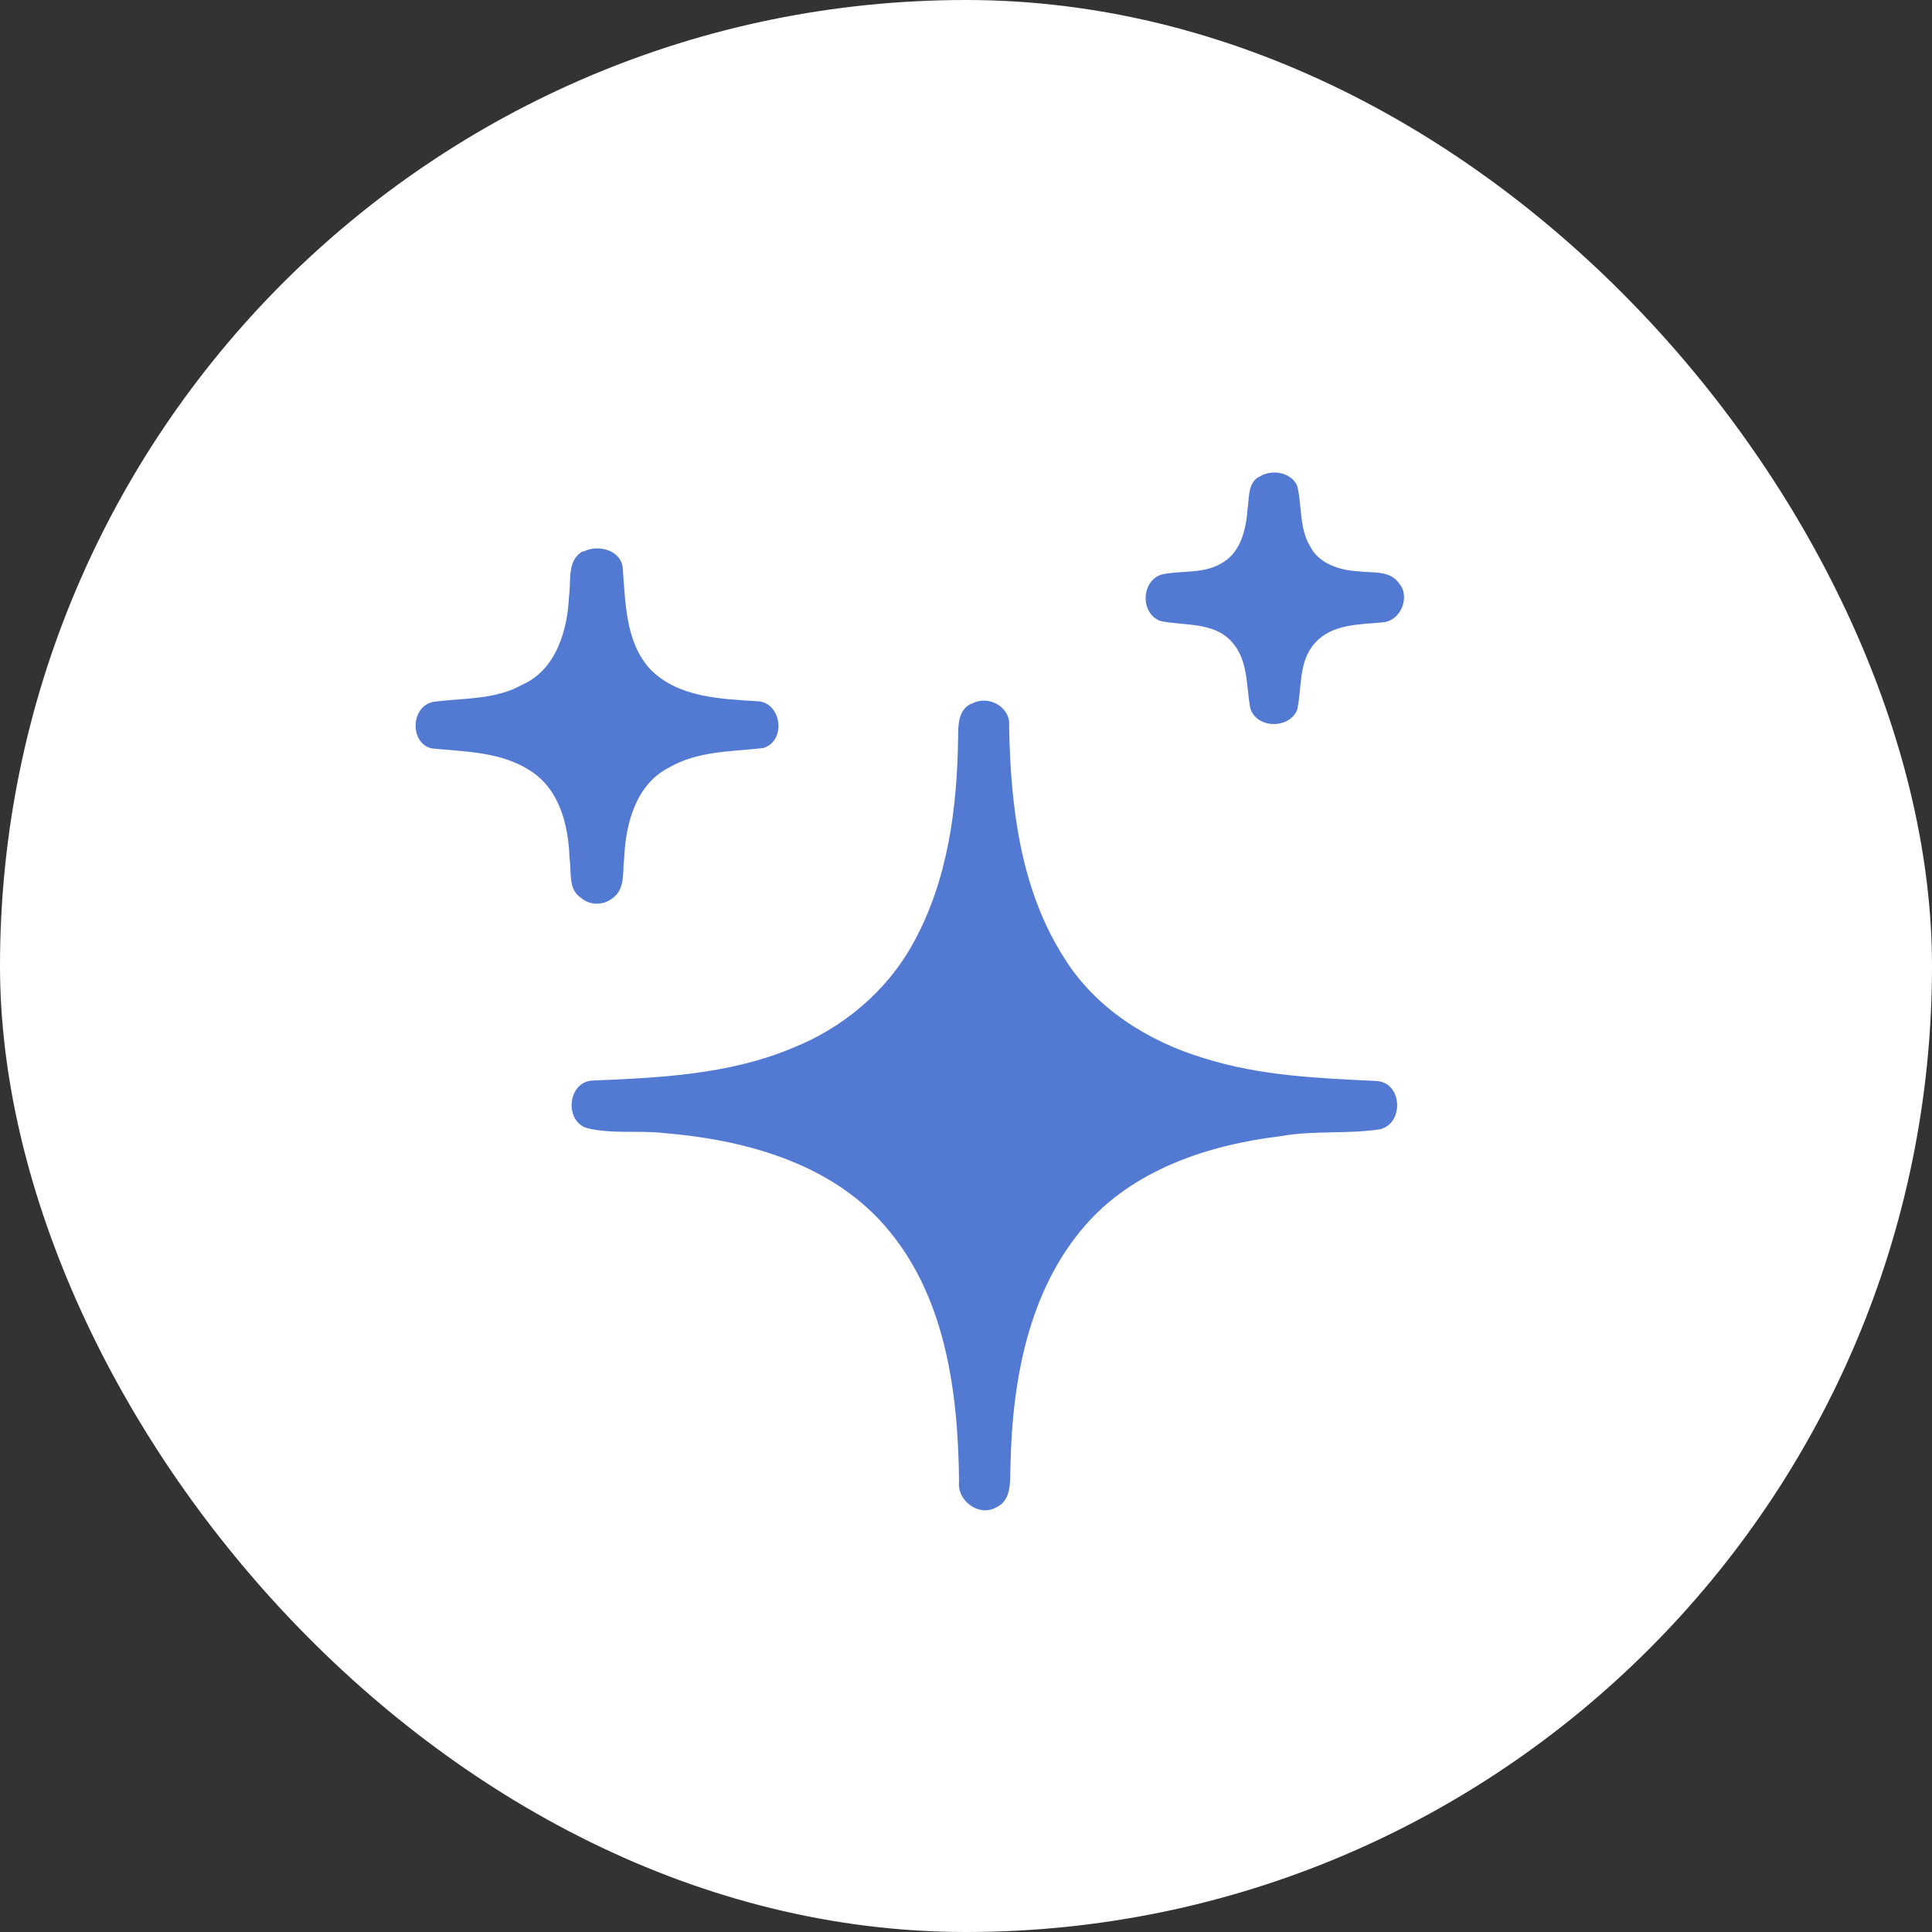 <svg id="Layer_2" data-name="Layer 2" xmlns="http://www.w3.org/2000/svg" viewBox="0 0 41.66 41.66"><rect x="0" y="0" width="41.66" height="41.66" fill="#333333" stroke="none"/><defs><style>.cls-1{fill:#537ad3;stroke-width:0}</style></defs><g id="Layer_1-2" data-name="Layer 1"><rect width="41.66" height="41.66" rx="20.83" ry="20.83" style="fill:#fff;stroke-width:0"/><path class="cls-1" d="M27.14 10.29c.26-.18.69-.12.83.18.11.43.04.91.28 1.31.19.38.65.52 1.05.54.29.04.67-.03.87.26.25.29.03.82-.36.84-.5.05-1.08.03-1.45.44-.37.4-.28.97-.39 1.45-.18.42-.88.4-1.01-.04-.09-.48-.04-1.04-.4-1.43-.39-.44-1.03-.34-1.54-.45-.43-.16-.42-.85.02-1 .44-.1.94 0 1.34-.27.38-.23.49-.72.52-1.13.04-.24 0-.55.23-.7zM12.59 11.89c.32-.16.83-.02.84.39.06.74.06 1.58.6 2.16.6.6 1.5.63 2.29.68.53.01.65.85.14 1.01-.69.08-1.43.06-2.05.43-.7.36-.92 1.21-.95 1.94-.04.28.03.65-.23.85-.19.17-.5.19-.7.01-.29-.18-.2-.57-.25-.86-.02-.69-.21-1.47-.83-1.87-.63-.42-1.4-.42-2.13-.49-.5-.1-.47-.94.05-1.01.63-.08 1.31-.04 1.88-.36.74-.32.99-1.18 1.02-1.92.05-.32-.05-.76.29-.96zM20.95 15.18c.35-.21.85.06.81.48.03 1.72.24 3.52 1.19 5 .67 1.08 1.81 1.8 3.02 2.16 1.2.38 2.47.43 3.72.49.55.04.59.91.07 1.04-.71.11-1.44.02-2.15.15-1.57.19-3.2.73-4.25 1.97-1.19 1.4-1.53 3.31-1.57 5.1-.02.32.05.76-.3.93-.38.22-.86-.14-.81-.56-.02-1.93-.29-4.03-1.62-5.53-1.19-1.35-3.04-1.84-4.77-1.98-.55-.06-1.11.03-1.65-.11-.48-.17-.39-1 .14-1.02 1.45-.06 2.93-.13 4.28-.69 1.1-.43 2.06-1.23 2.63-2.27.75-1.35.95-2.92.97-4.44 0-.26 0-.6.29-.73z"/></g></svg>